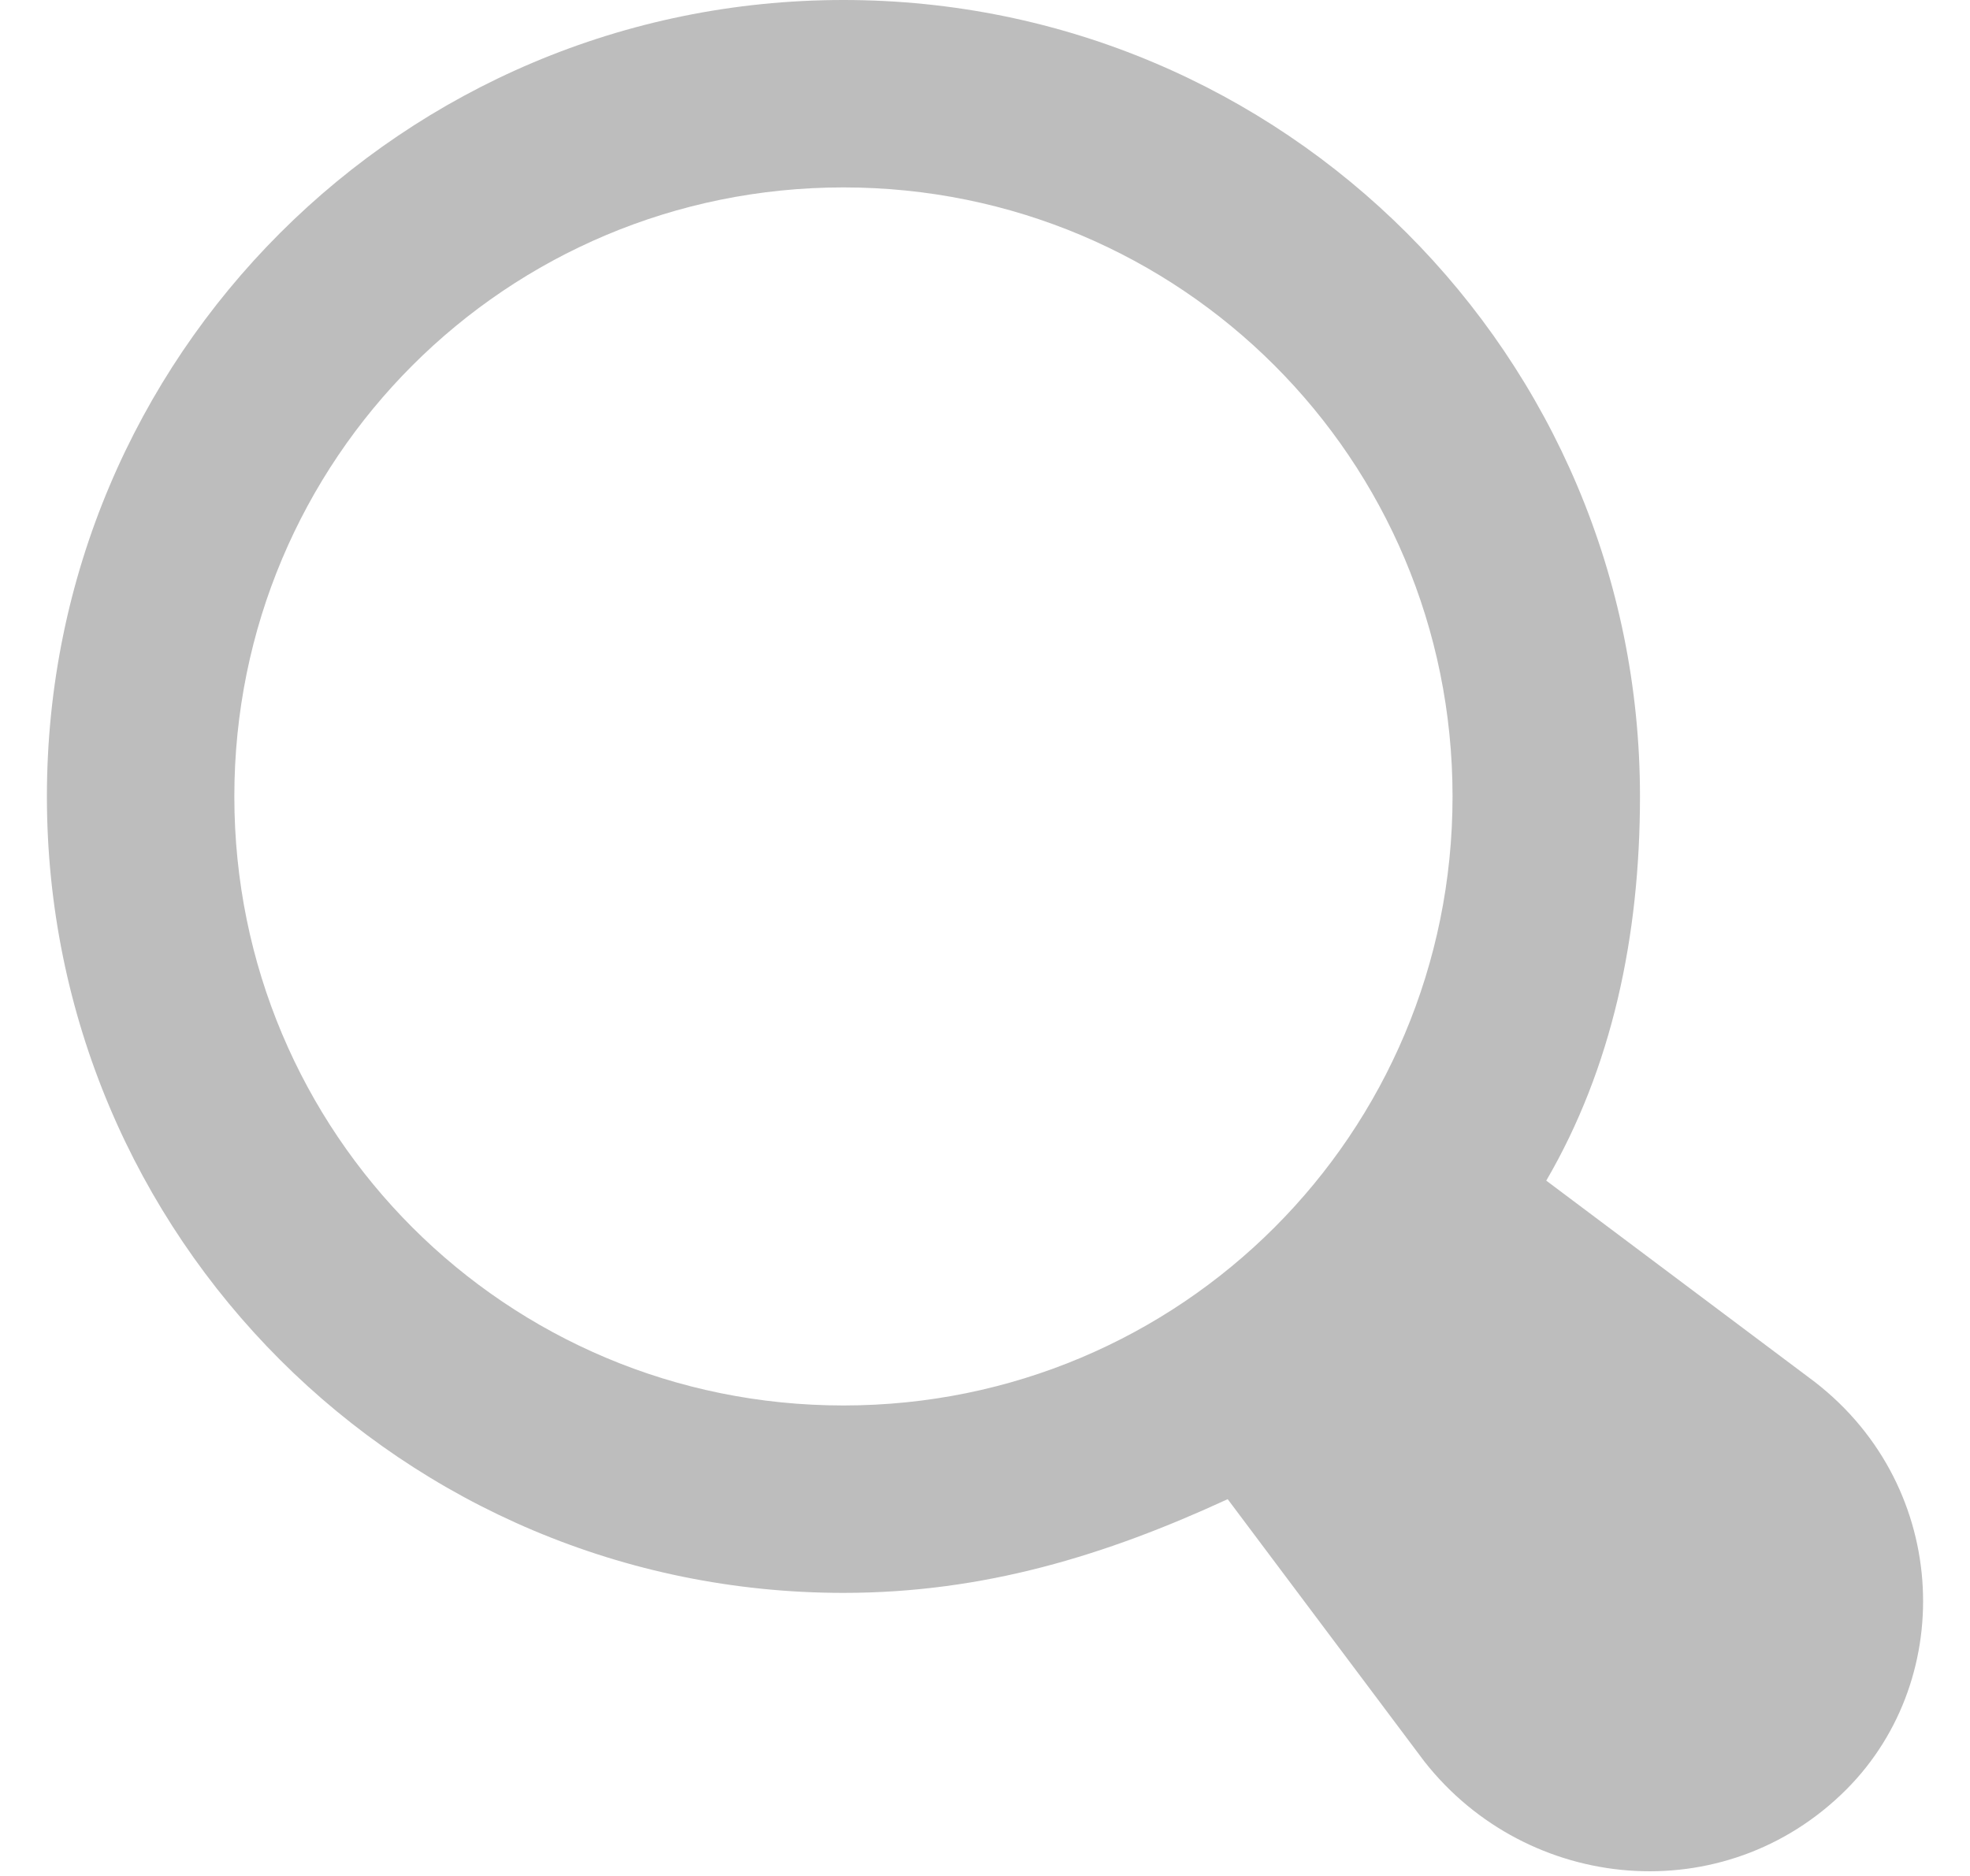 <svg width="21" height="20" viewBox="0 0 21 20" fill="none" xmlns="http://www.w3.org/2000/svg">
<path d="M19.28 14.684L16.483 12.587C17.182 11.388 17.482 9.989 17.482 8.491C17.482 3.796 13.686 0 8.991 0C4.296 0 0.5 3.796 0.5 8.491C0.5 13.186 4.296 16.982 8.991 16.982C10.489 16.982 11.788 16.582 13.087 15.983L15.184 18.78C16.283 20.179 18.381 20.378 19.68 19.08C20.878 17.881 20.779 15.783 19.28 14.684ZM8.991 14.984C5.395 14.984 2.498 12.087 2.498 8.491C2.498 4.895 5.395 1.998 8.991 1.998C12.587 1.998 15.484 4.895 15.484 8.491C15.484 12.087 12.587 14.984 8.991 14.984Z" fill="#BDBDBD"/>
</svg>
